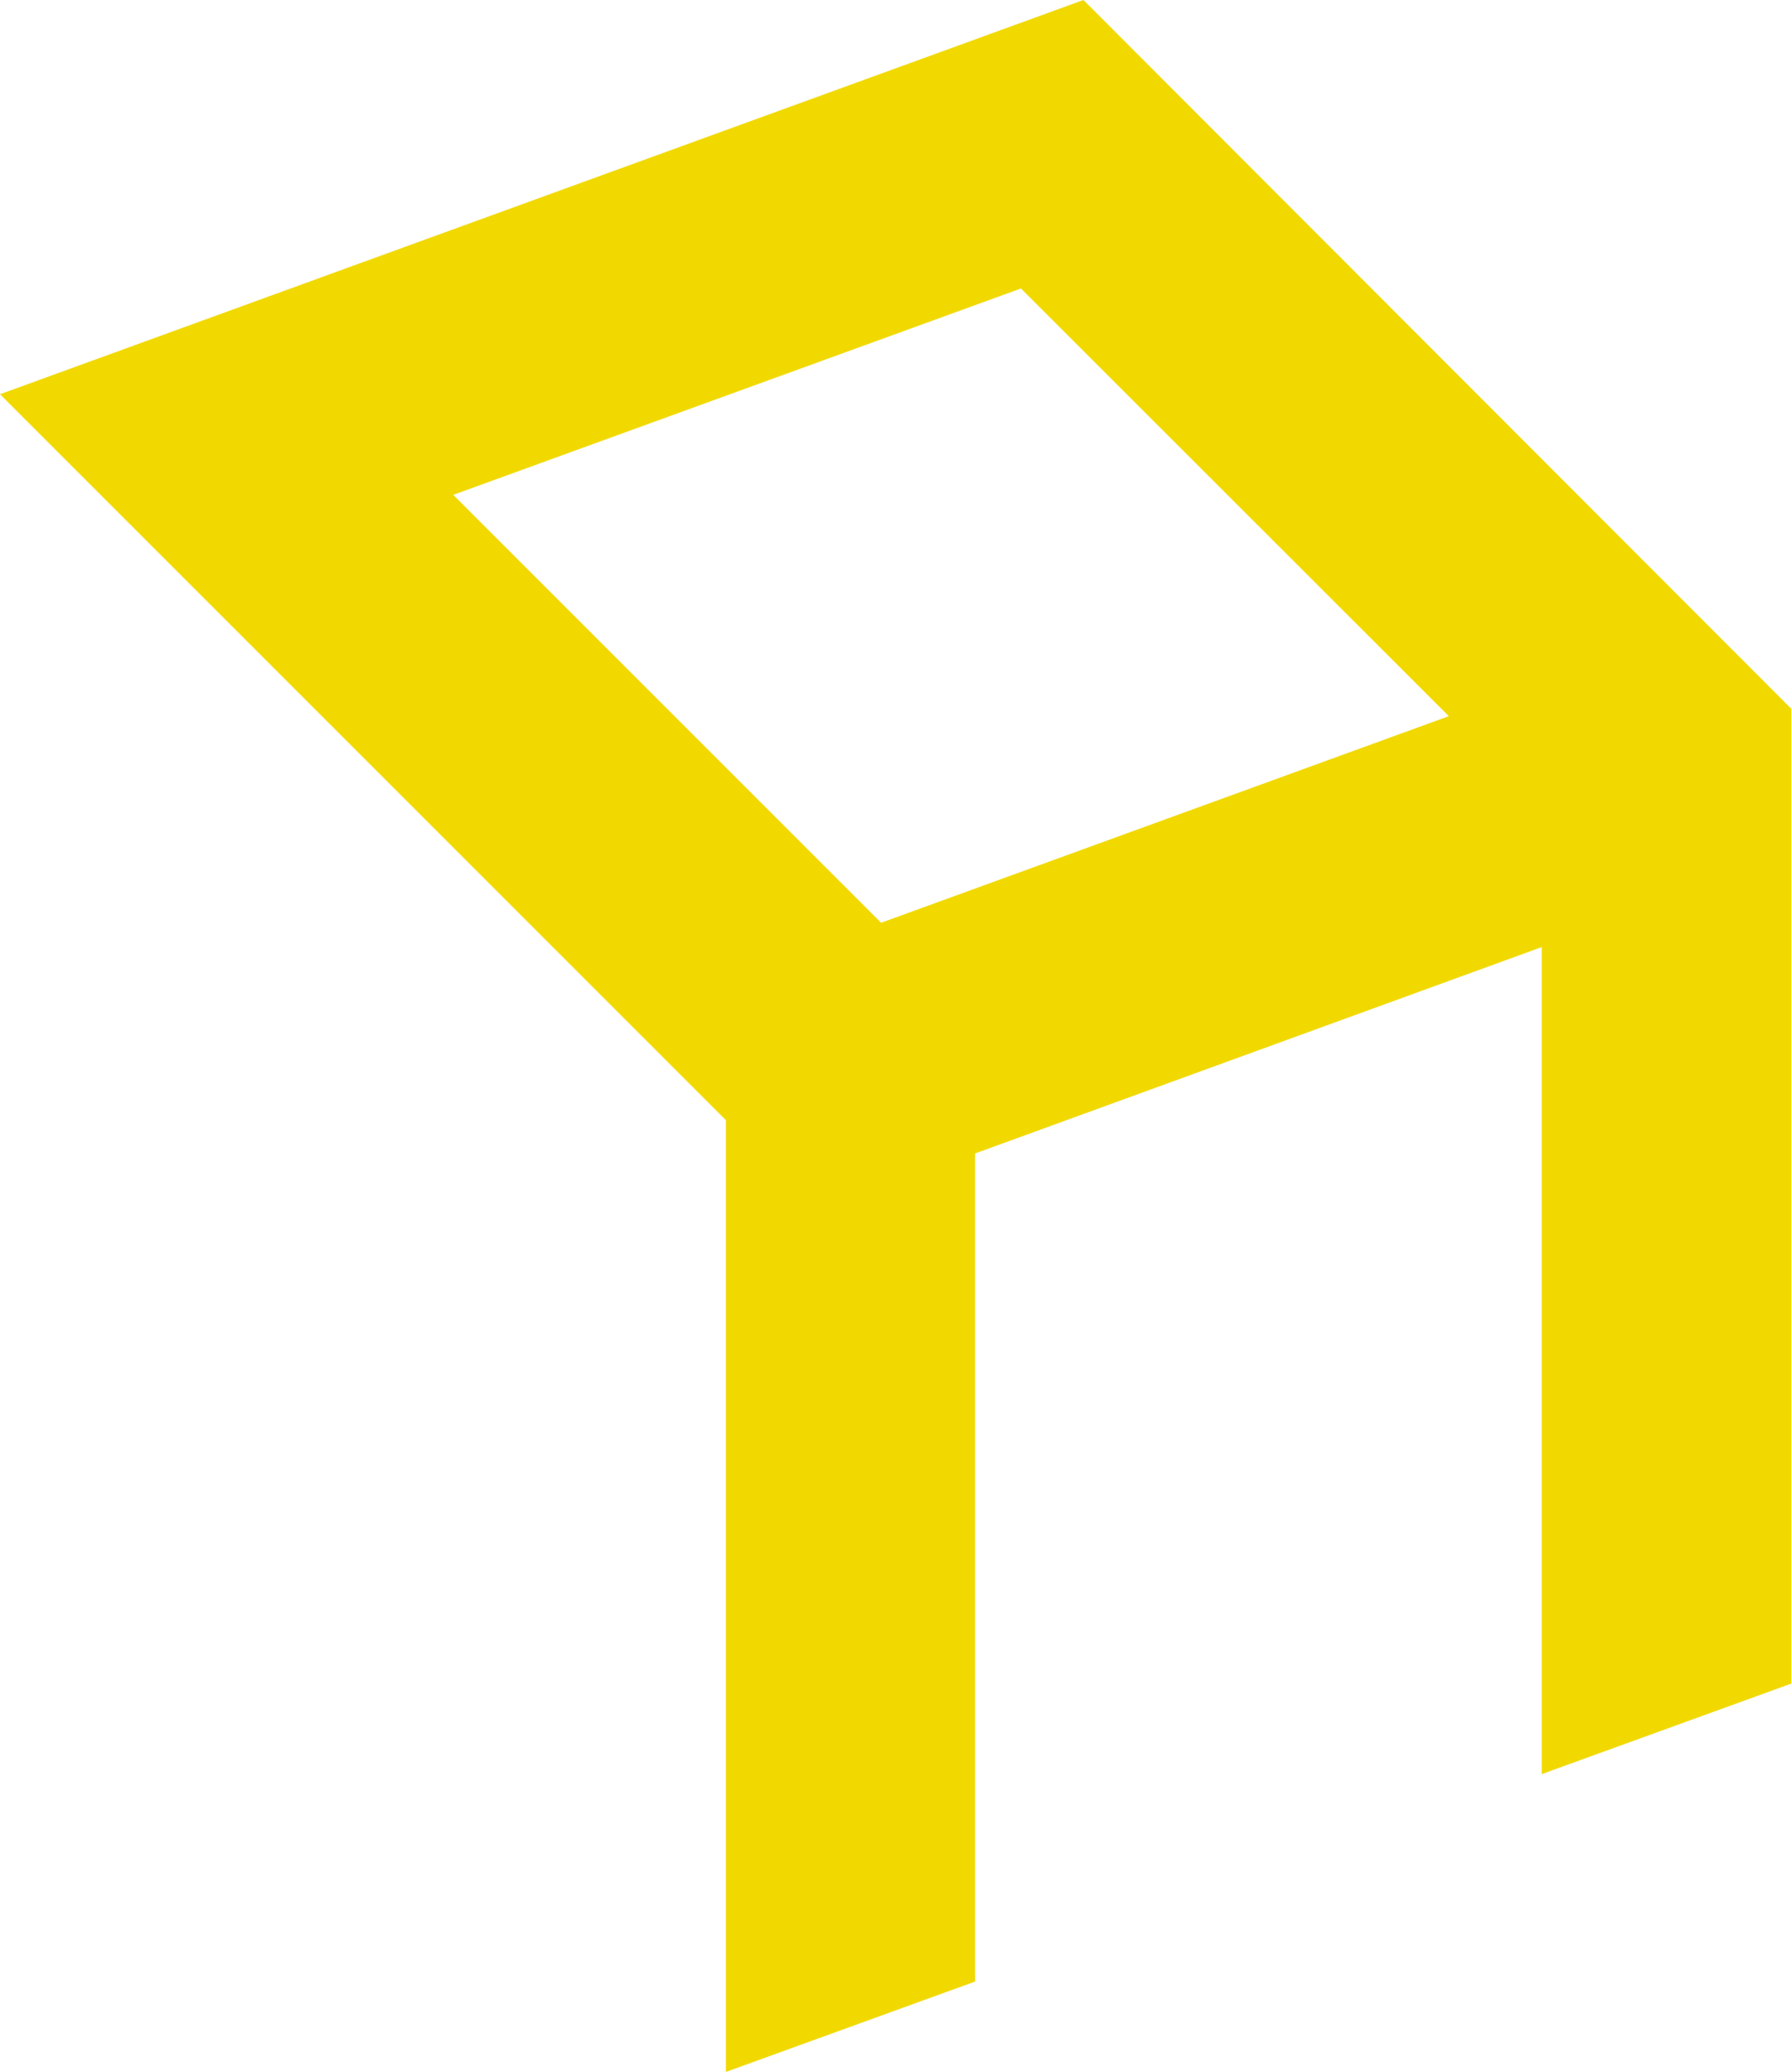 <?xml version="1.0" encoding="utf-8"?>
<!-- Generator: Adobe Illustrator 19.2.1, SVG Export Plug-In . SVG Version: 6.00 Build 0)  -->
<svg version="1.1" id="Layer_1" xmlns="http://www.w3.org/2000/svg" xmlns:xlink="http://www.w3.org/1999/xlink" x="0px" y="0px"
	 viewBox="0 0 840.1 971.8" style="enable-background:new 0 0 840.1 971.8;" xml:space="preserve">
<style type="text/css">
	.st0{fill:#F1D900;}
</style>
<path class="st0" d="M508.2,0L0,184.9l340.5,340.5v446.4l116.9-42.4V541l265.8-96.8v387.9l116.9-42.4V332.3L508.2,0z M212.6,232.1
	l266.3-96.8l200.7,200.6l-266.3,96.9L212.6,232.1z"/>
</svg>
